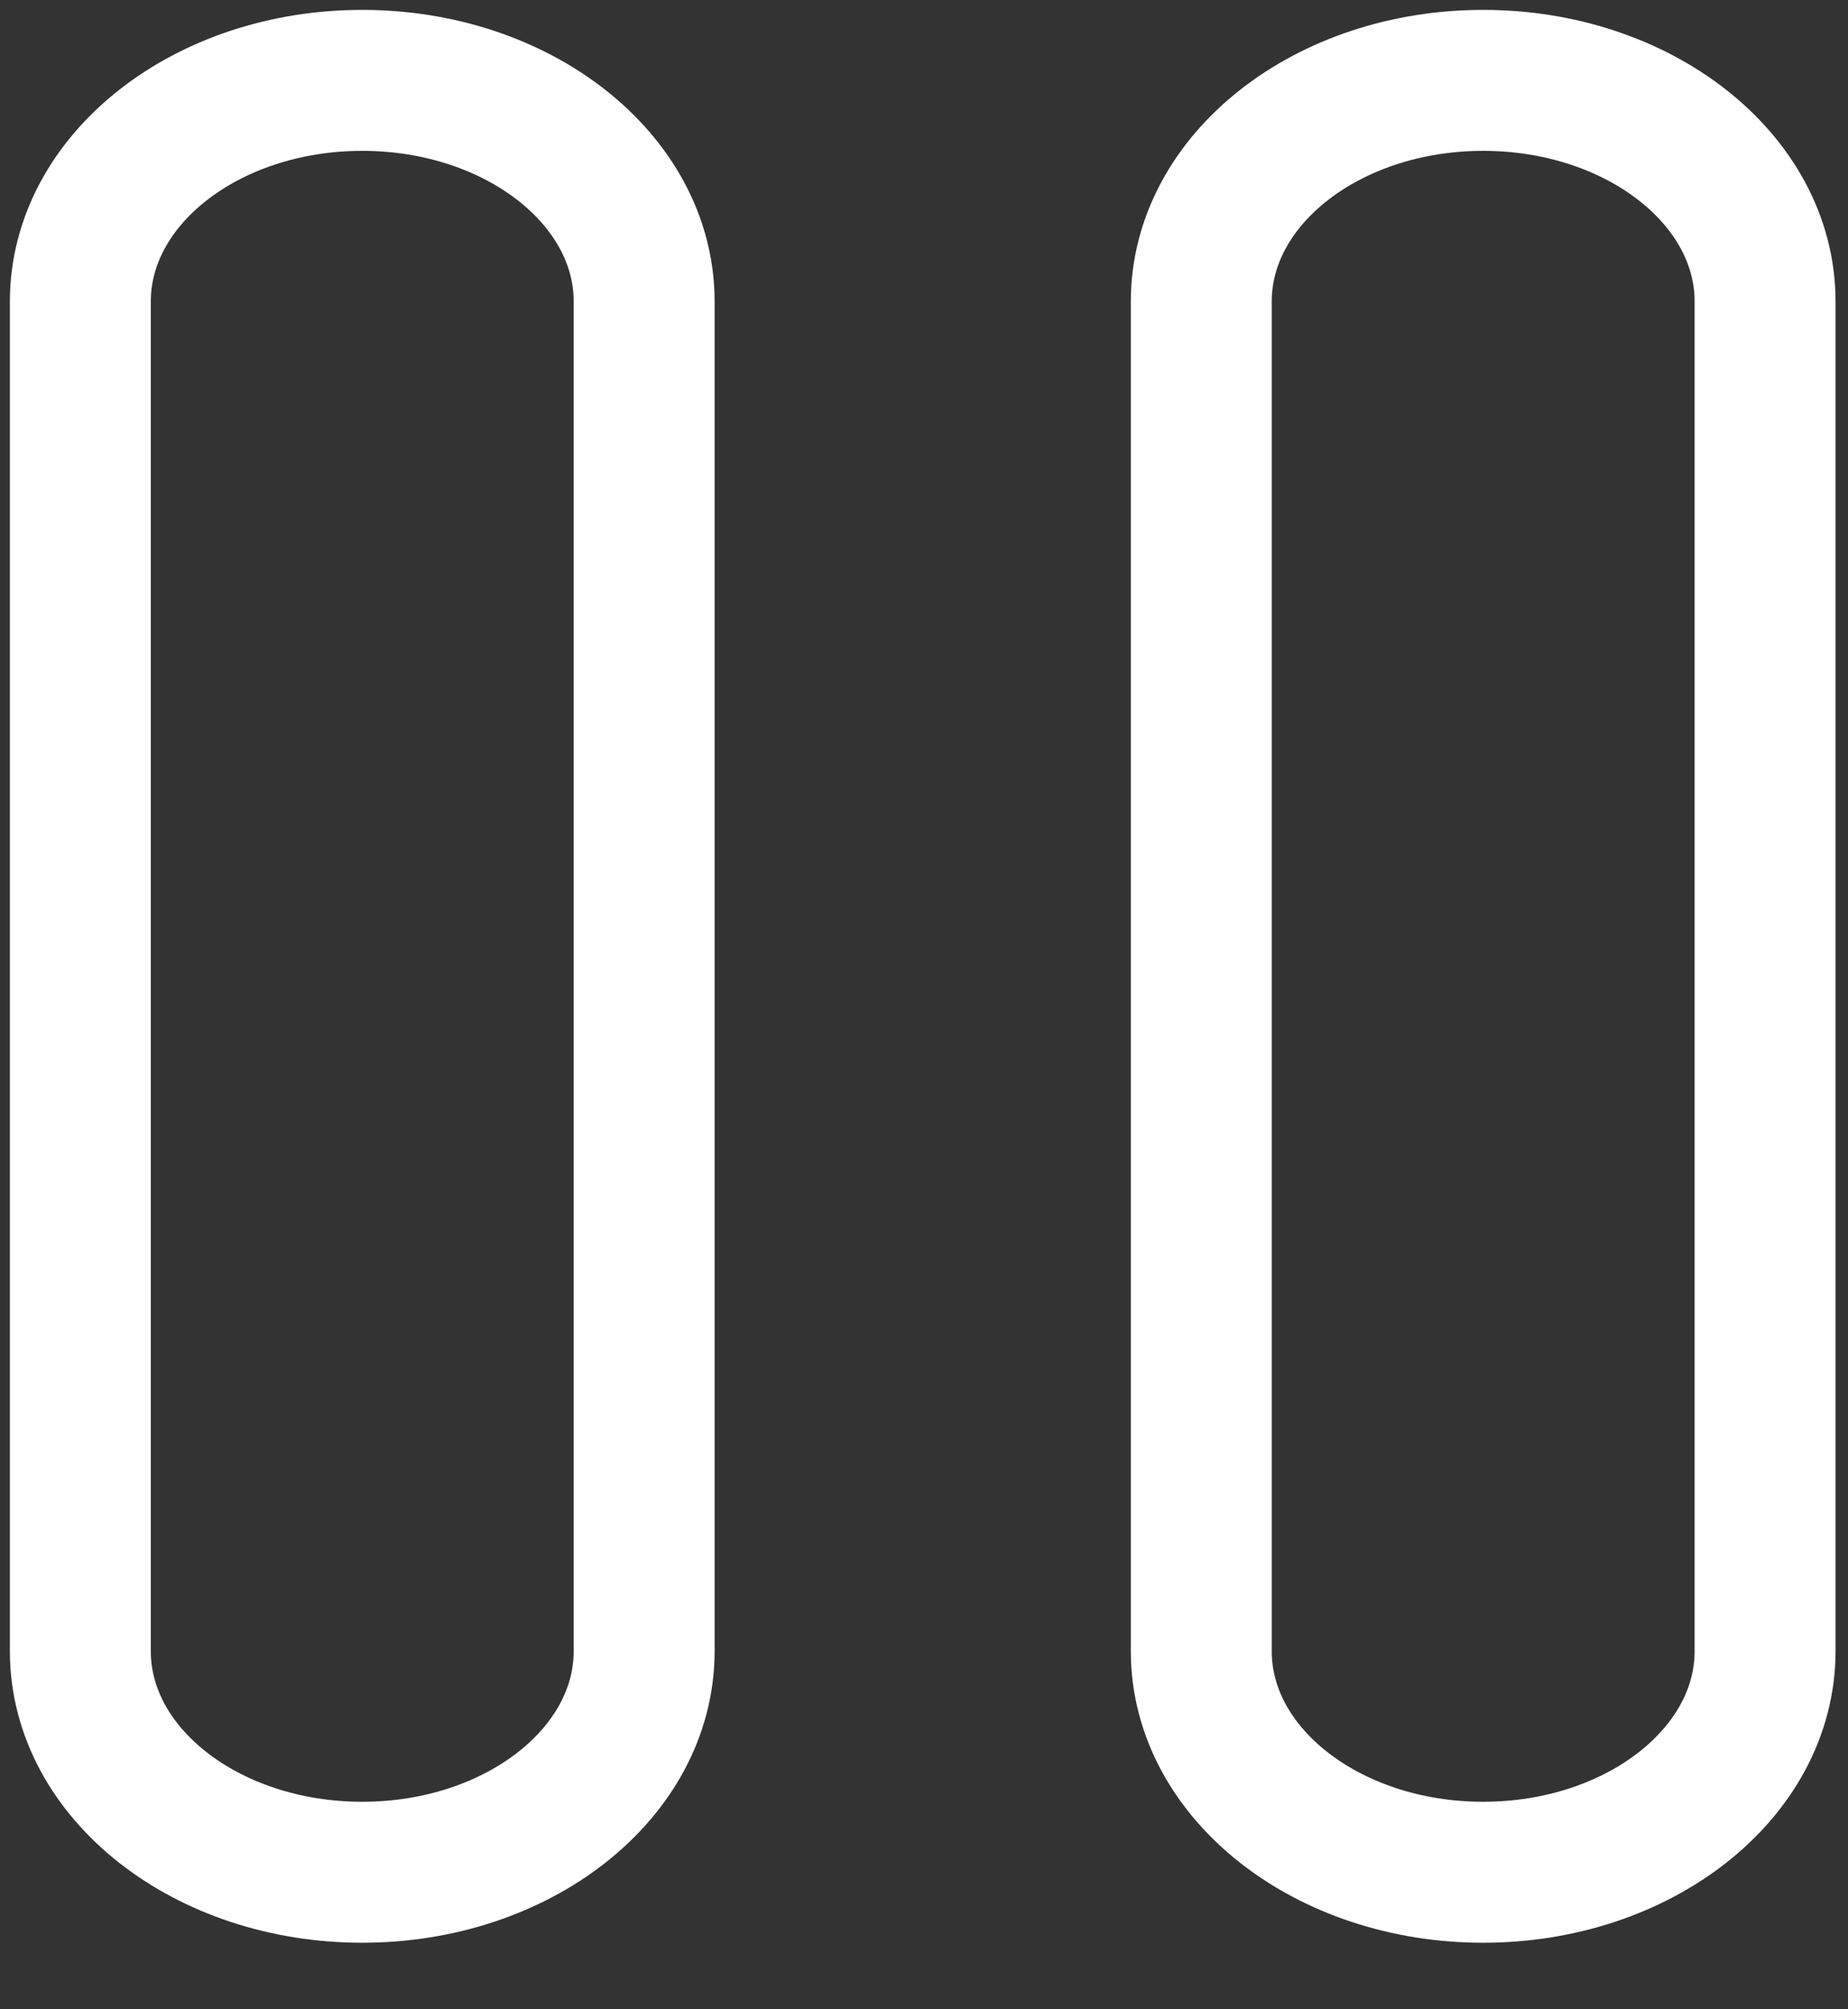 <?xml version="1.0" encoding="utf-8"?>
<svg xmlns="http://www.w3.org/2000/svg" fill="none" height="100%" overflow="visible" preserveAspectRatio="none" style="display: block;" viewBox="0 0 23 25" width="100%">
<rect x="0" y="0" width="23" height="25" fill="#333333" stroke="none"/>
<g id="Group">
<path d="M4.508 23.295C2.572 23.295 1 22.065 1 20.544V3.751C1 2.233 2.569 1 4.508 1C6.445 1 8.017 2.23 8.017 3.751V20.544C8.017 22.063 6.448 23.295 4.508 23.295Z" id="Vector" stroke="white" stroke-linecap="round" stroke-width="1.754"/>
<path d="M18.459 23.295C16.523 23.295 14.951 22.065 14.951 20.544V3.751C14.951 2.233 16.52 1 18.459 1C20.396 1 21.968 2.23 21.968 3.751V20.544C21.968 22.062 20.399 23.295 18.459 23.295Z" id="Vector_2" stroke="white" stroke-linecap="round" stroke-width="1.754"/>
</g>
</svg>